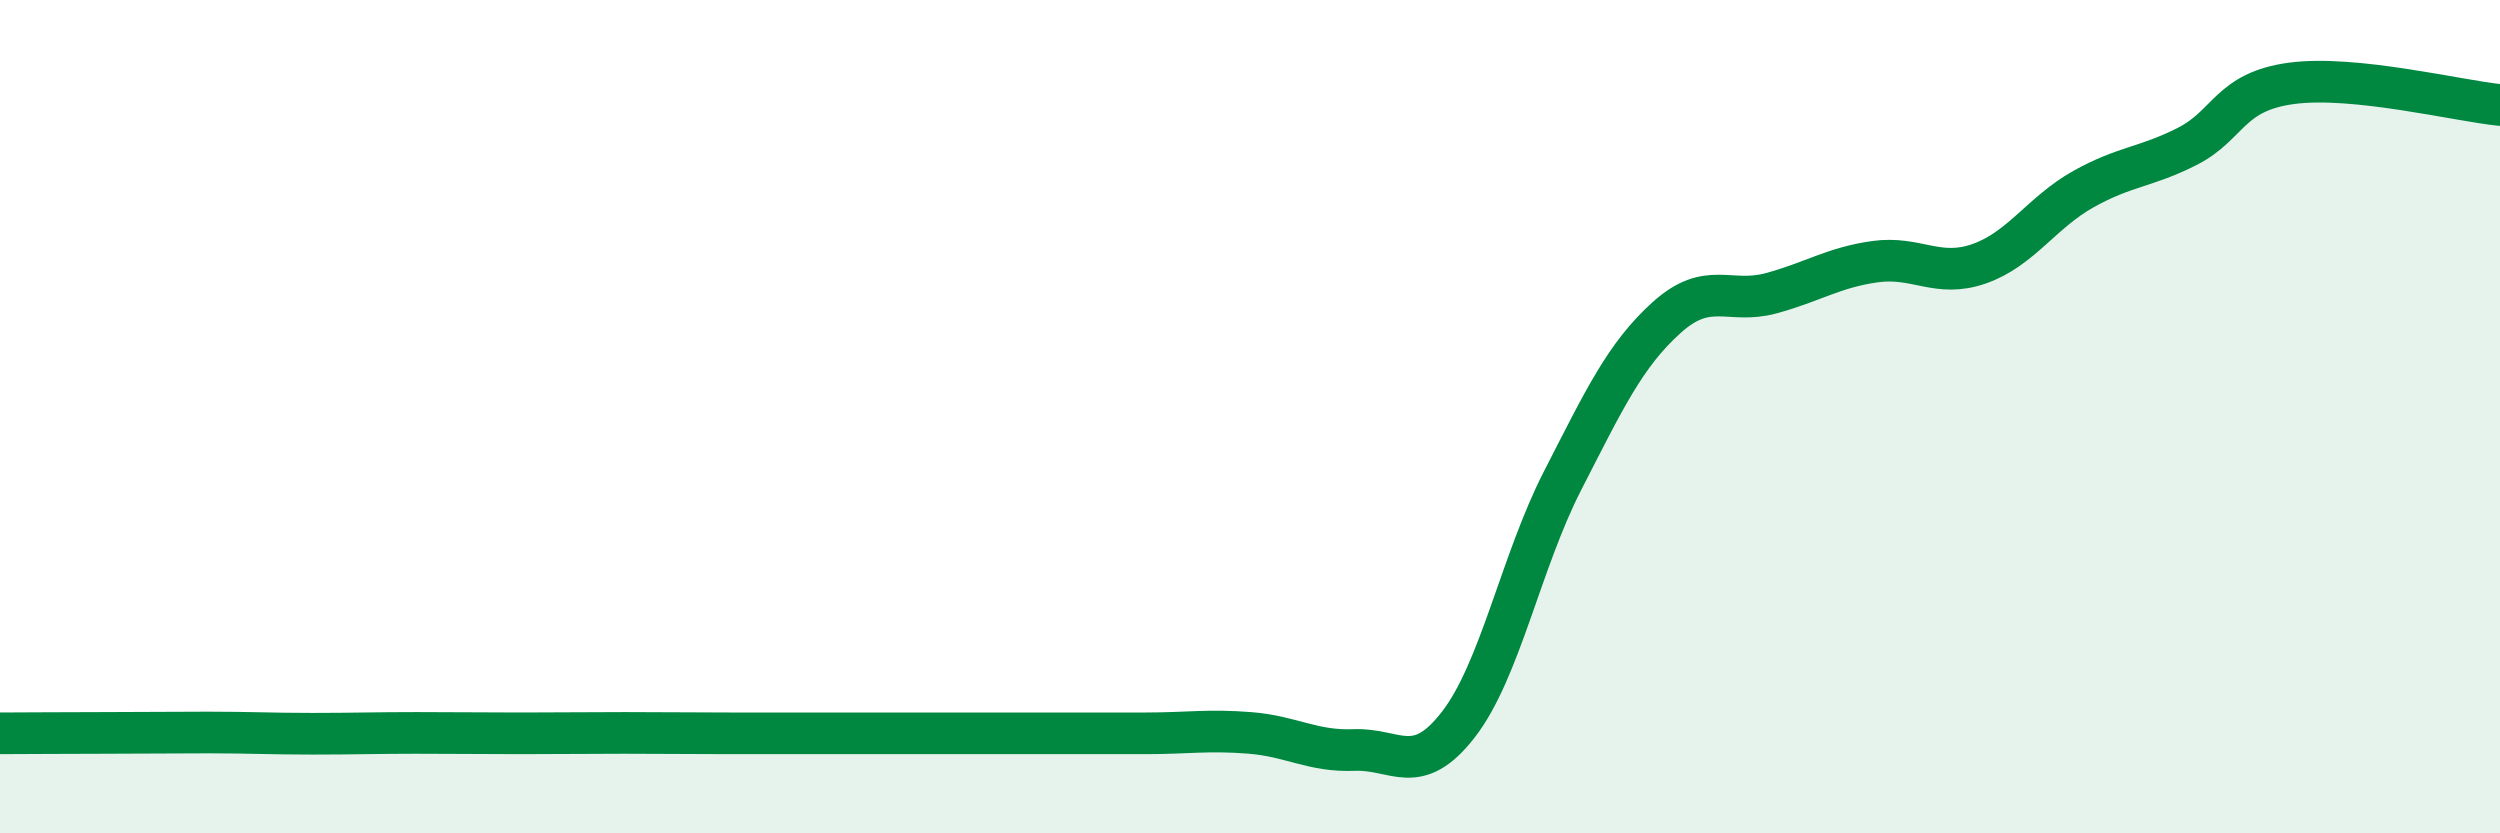 
    <svg width="60" height="20" viewBox="0 0 60 20" xmlns="http://www.w3.org/2000/svg">
      <path
        d="M 0,17.6 C 0.5,17.6 1.5,17.59 2.5,17.59 C 3.5,17.59 4,17.58 5,17.58 C 6,17.58 6.5,17.61 7.5,17.61 C 8.5,17.61 9,17.59 10,17.59 C 11,17.59 11.5,17.6 12.5,17.6 C 13.5,17.6 14,17.59 15,17.59 C 16,17.59 16.5,17.6 17.5,17.6 C 18.5,17.6 19,17.6 20,17.6 C 21,17.6 21.5,17.6 22.5,17.6 C 23.5,17.6 24,17.6 25,17.6 C 26,17.6 26.5,17.6 27.5,17.6 C 28.5,17.6 29,17.51 30,17.59 C 31,17.67 31.5,18.04 32.5,18 C 33.5,17.96 34,18.68 35,17.39 C 36,16.1 36.5,13.49 37.5,11.54 C 38.5,9.59 39,8.52 40,7.62 C 41,6.72 41.5,7.31 42.5,7.04 C 43.5,6.77 44,6.42 45,6.28 C 46,6.14 46.5,6.68 47.5,6.33 C 48.5,5.98 49,5.1 50,4.54 C 51,3.98 51.5,4.02 52.5,3.51 C 53.5,3 53.5,2.2 55,2 C 56.5,1.8 59,2.42 60,2.52L60 20L0 20Z"
        fill="#008740"
        opacity="0.1"
        stroke-linecap="round"
        stroke-linejoin="round"
      />
      <path
        d="M 0,17.6 C 0.5,17.6 1.5,17.59 2.5,17.59 C 3.5,17.59 4,17.58 5,17.58 C 6,17.58 6.5,17.61 7.5,17.61 C 8.5,17.61 9,17.59 10,17.59 C 11,17.59 11.5,17.6 12.5,17.6 C 13.5,17.6 14,17.59 15,17.59 C 16,17.59 16.5,17.6 17.5,17.6 C 18.5,17.6 19,17.6 20,17.6 C 21,17.6 21.5,17.6 22.5,17.6 C 23.5,17.6 24,17.6 25,17.6 C 26,17.6 26.5,17.6 27.5,17.6 C 28.5,17.6 29,17.51 30,17.59 C 31,17.67 31.5,18.04 32.5,18 C 33.5,17.96 34,18.68 35,17.39 C 36,16.1 36.5,13.49 37.5,11.54 C 38.5,9.59 39,8.52 40,7.62 C 41,6.72 41.5,7.31 42.5,7.04 C 43.5,6.77 44,6.42 45,6.28 C 46,6.14 46.5,6.68 47.5,6.33 C 48.5,5.98 49,5.1 50,4.54 C 51,3.98 51.5,4.02 52.5,3.51 C 53.5,3 53.5,2.2 55,2 C 56.5,1.8 59,2.42 60,2.52"
        stroke="#008740"
        stroke-width="1"
        fill="none"
        stroke-linecap="round"
        stroke-linejoin="round"
      />
    </svg>
  